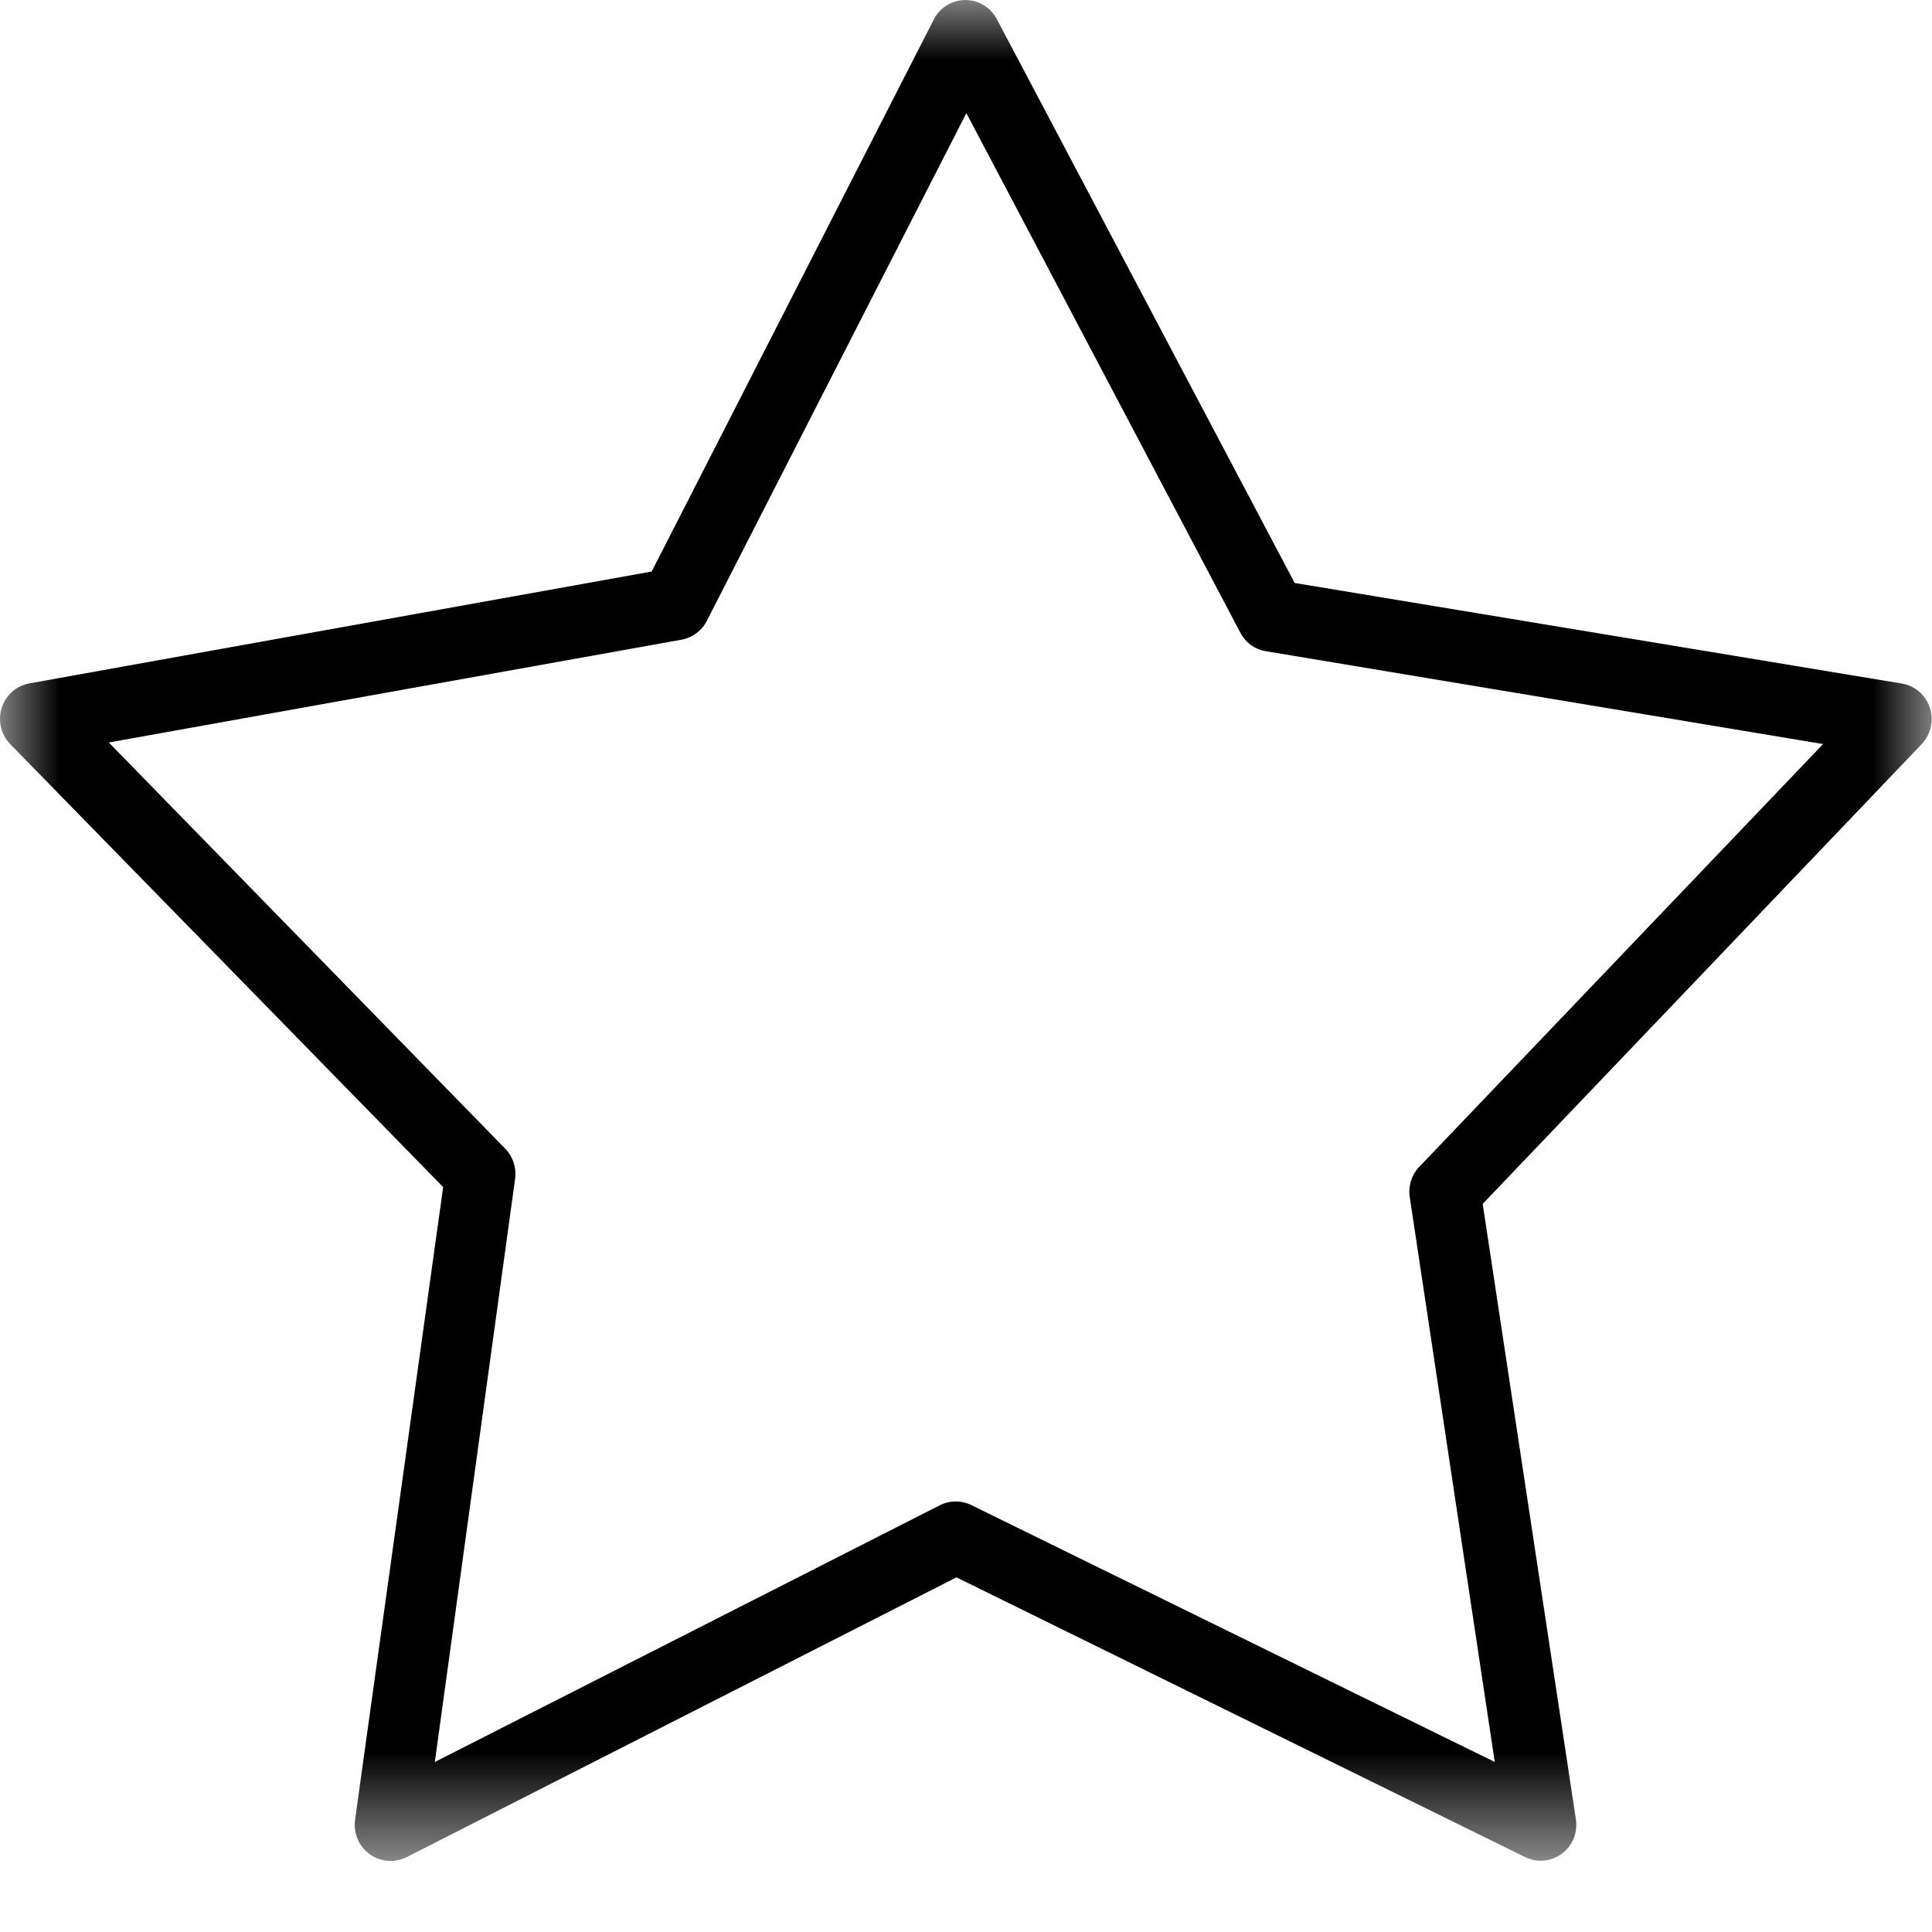 <?xml version="1.0" encoding="UTF-8"?>
<svg width="16px" height="16px" viewBox="0 0 16 16" version="1.1" xmlns="http://www.w3.org/2000/svg" xmlns:xlink="http://www.w3.org/1999/xlink">
    <title>Group 3</title>
    <defs>
        <filter id="filter-1">
            <feColorMatrix in="SourceGraphic" type="matrix" values="0 0 0 0 0 0 0 0 0 0 0 0 0 0 0 0 0 0 1 0"></feColorMatrix>
        </filter>
        <polygon id="path-2" points="0 1.60267208e-05 15.997 1.60267208e-05 15.997 15.411 0 15.411"></polygon>
    </defs>
    <g id="Desktop" stroke="none" stroke-width="1" fill="none" fill-rule="evenodd">
        <g id="Product-Page-Initial" transform="translate(-747, -3243)">
            <g id="Group-3" transform="translate(321, 2772)" filter="url(#filter-1)">
                <g transform="translate(426, 471)">
                    <mask id="mask-3" fill="white">
                        <use xlink:href="#path-2"></use>
                    </mask>
                    <g id="Clip-2"></g>
                    <path d="M12.379,14.592 L8.047,12.466 C7.964,12.424 7.866,12.424 7.783,12.466 L3.601,14.592 L4.266,9.761 C4.278,9.67 4.248,9.579 4.185,9.514 L0.901,6.149 L5.642,5.298 C5.733,5.282 5.813,5.223 5.855,5.139 L8.003,0.937 L10.269,5.234 C10.311,5.319 10.391,5.378 10.483,5.393 L15.098,6.162 L11.751,9.666 C11.688,9.734 11.66,9.828 11.676,9.92 L12.379,14.592 Z M3.23,15.412 C3.278,15.412 3.325,15.401 3.368,15.38 L7.921,13.063 L12.631,15.38 C12.777,15.452 12.953,15.39 13.025,15.242 C13.051,15.188 13.06,15.128 13.051,15.068 L12.279,9.97 L15.915,6.162 C16.028,6.043 16.024,5.854 15.907,5.74 C15.863,5.697 15.806,5.669 15.745,5.66 L10.722,4.828 L8.254,0.156 C8.176,0.011 7.997,-0.042 7.854,0.036 C7.802,0.065 7.759,0.109 7.733,0.162 L5.397,4.733 L0.241,5.66 C0.081,5.69 -0.025,5.845 0.005,6.007 C0.015,6.066 0.043,6.119 0.084,6.162 L3.67,9.831 L2.941,15.068 C2.917,15.231 3.028,15.383 3.188,15.408 C3.202,15.41 3.216,15.411 3.23,15.412 L3.23,15.412 Z" id="Fill-1" fill="#000000" mask="url(#mask-3)"></path>
                </g>
            </g>
        </g>
    </g>
</svg>